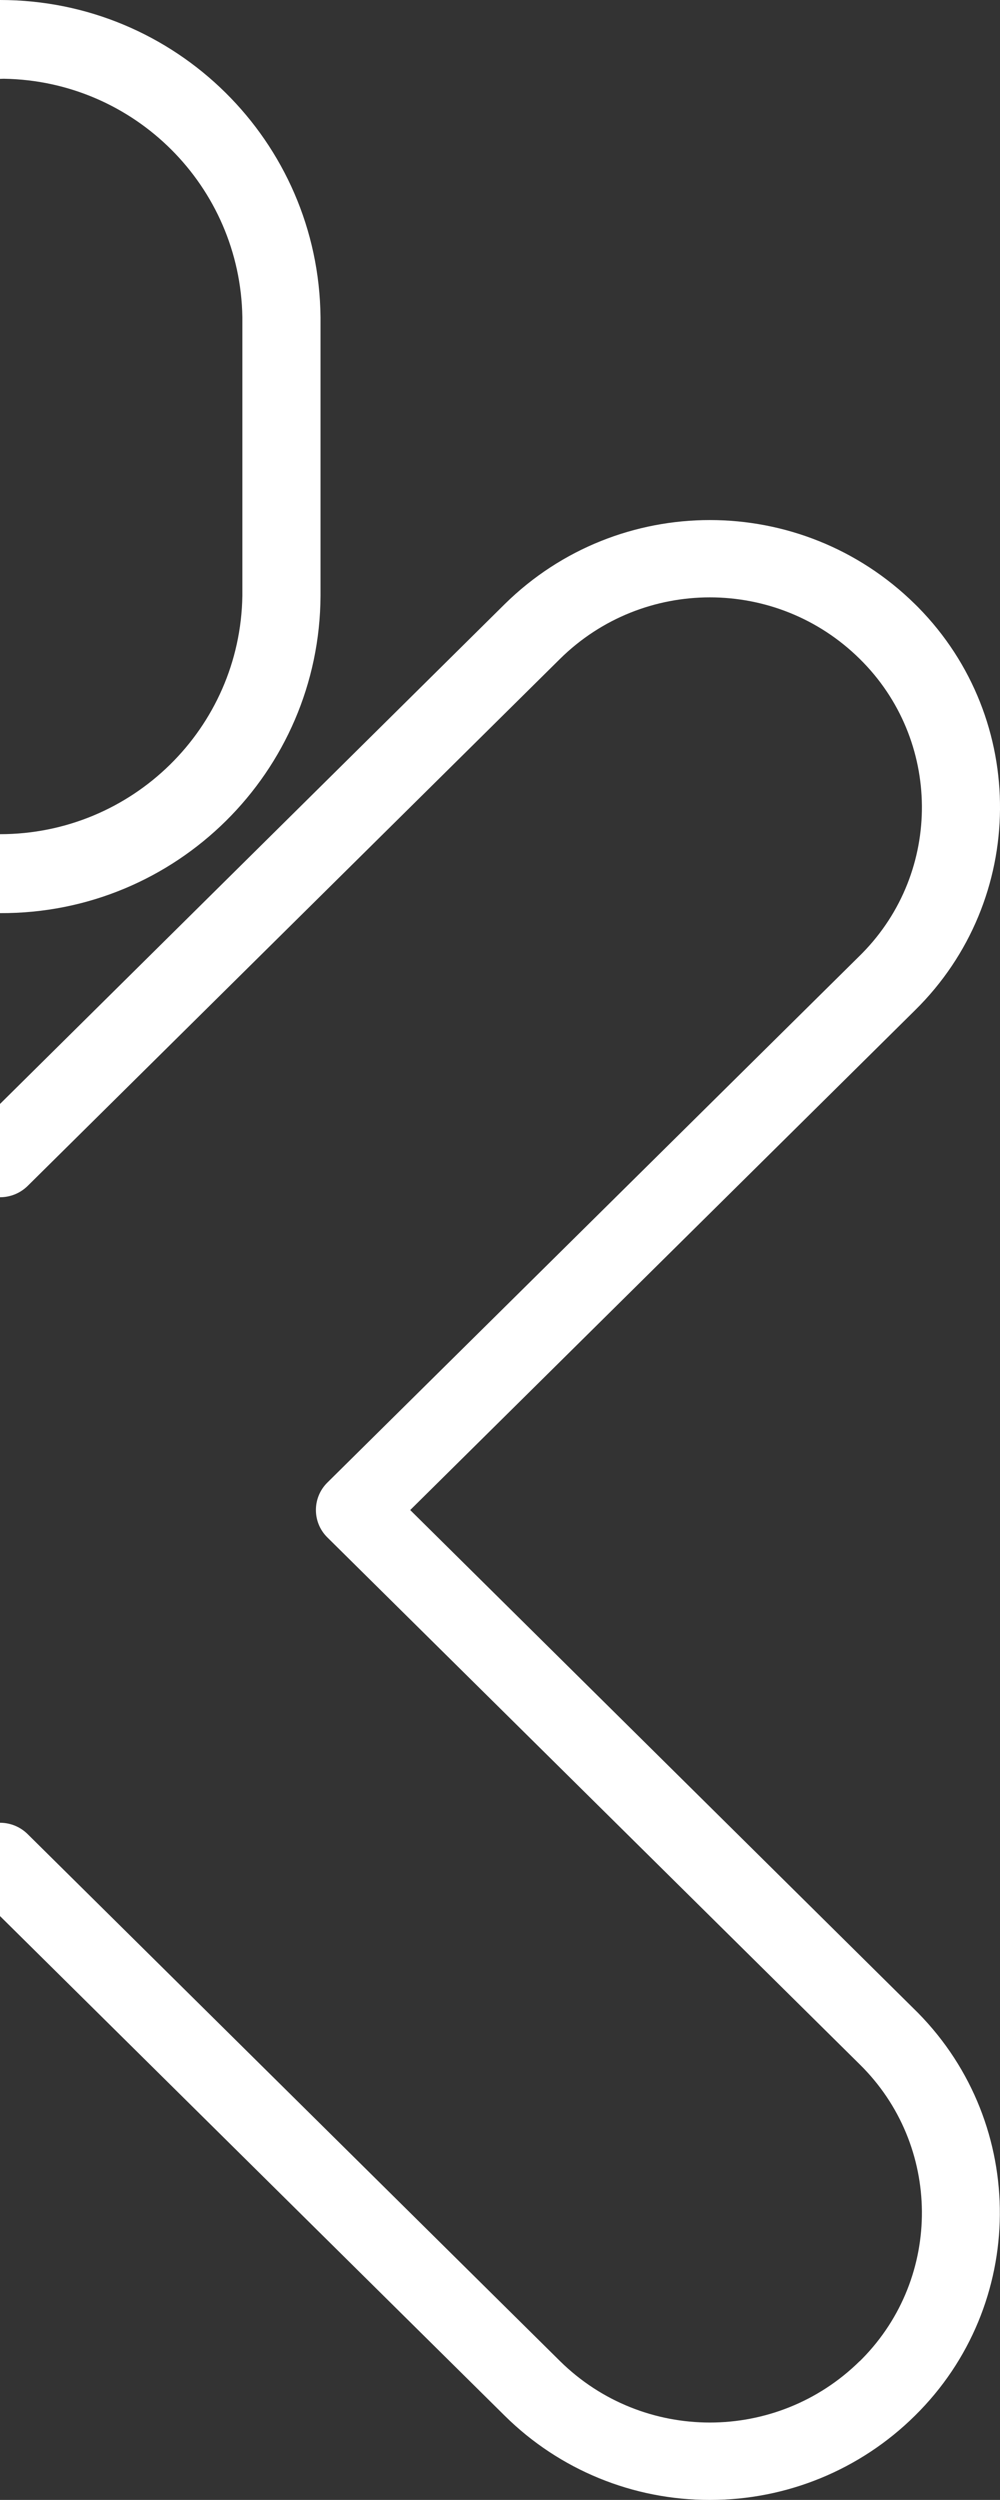 <?xml version="1.0" encoding="utf-8"?>
<!-- Generator: Adobe Illustrator 15.1.0, SVG Export Plug-In . SVG Version: 6.00 Build 0)  -->
<!DOCTYPE svg PUBLIC "-//W3C//DTD SVG 1.1//EN" "http://www.w3.org/Graphics/SVG/1.1/DTD/svg11.dtd">
<svg version="1.1" id="Layer_1" xmlns="http://www.w3.org/2000/svg" xmlns:xlink="http://www.w3.org/1999/xlink" x="0px" y="0px"
	 width="32.001px" height="80px" viewBox="32 0 32.001 80" enable-background="new 32 0 32.001 80" xml:space="preserve">
<rect x="32" y="0" width="32.001" height="80" fill="#333333" stroke="none"/>
<g>
	<path fill="#FFFFFF" d="M61.275,64.313l-16.148-15.99l16.152-15.991c3.59-3.535,3.635-9.31,0.101-12.9
		c-0.033-0.033-0.066-0.066-0.101-0.1c-3.641-3.586-9.485-3.586-13.127,0L32,35.328v2.985c0.319,0,0.639-0.121,0.884-0.361
		l17.037-16.867c2.659-2.625,6.933-2.625,9.591,0c2.623,2.582,2.658,6.801,0.076,9.424c-0.025,0.026-0.051,0.051-0.076,0.076
		l-17.037,16.86c-0.483,0.479-0.488,1.258-0.011,1.742c0.004,0.003,0.007,0.007,0.011,0.011l17.037,16.864
		c2.623,2.581,2.658,6.801,0.076,9.424c-0.025,0.025-0.051,0.051-0.076,0.076v-0.004c-2.66,2.621-6.932,2.621-9.591,0L32.884,58.693
		C32.639,58.451,32.319,58.33,32,58.33v2.986l16.154,15.992C49.9,79.037,52.26,80.005,54.716,80c2.456,0.004,4.814-0.965,6.56-2.693
		c3.588-3.533,3.632-9.307,0.098-12.896C61.341,64.378,61.309,64.346,61.275,64.313z"/>
	<path fill="#FFFFFF" d="M32,2.524c0.042,0,0.082-0.005,0.124-0.004c4.187,0.067,7.566,3.445,7.632,7.632v8.915
		c-0.067,4.242-3.529,7.628-7.756,7.628v2.526c5.637,0.028,10.229-4.518,10.257-10.154v-8.915C42.201,4.521,37.619,0,32,0V2.524z"/>
</g>
</svg>
